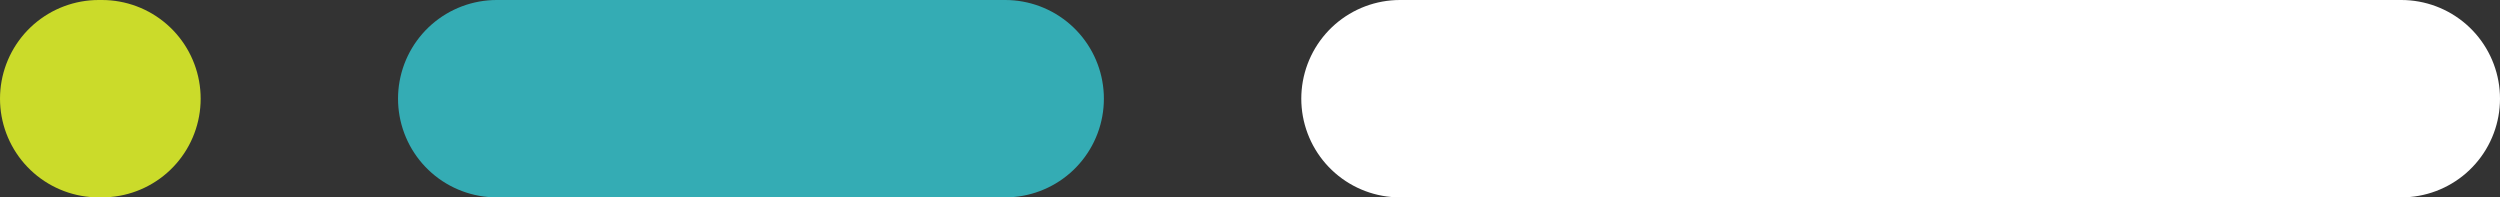 <svg width="76" height="6" viewBox="0 0 76 6" fill="none" xmlns="http://www.w3.org/2000/svg">
<rect x="0" y="0" width="76" height="6" fill="#333333" stroke="none"/>
<path d="M3 3L3.1 3" stroke="#CBDB2A" stroke-width="6" stroke-linecap="round" stroke-linejoin="round"/>
<path d="M15.1 3L30.558 3" stroke="#34ACB4" stroke-width="6" stroke-linecap="round" stroke-linejoin="round"/>
<path d="M42.559 3L73 3" stroke="white" stroke-width="6" stroke-linecap="round" stroke-linejoin="round"/>
</svg>
